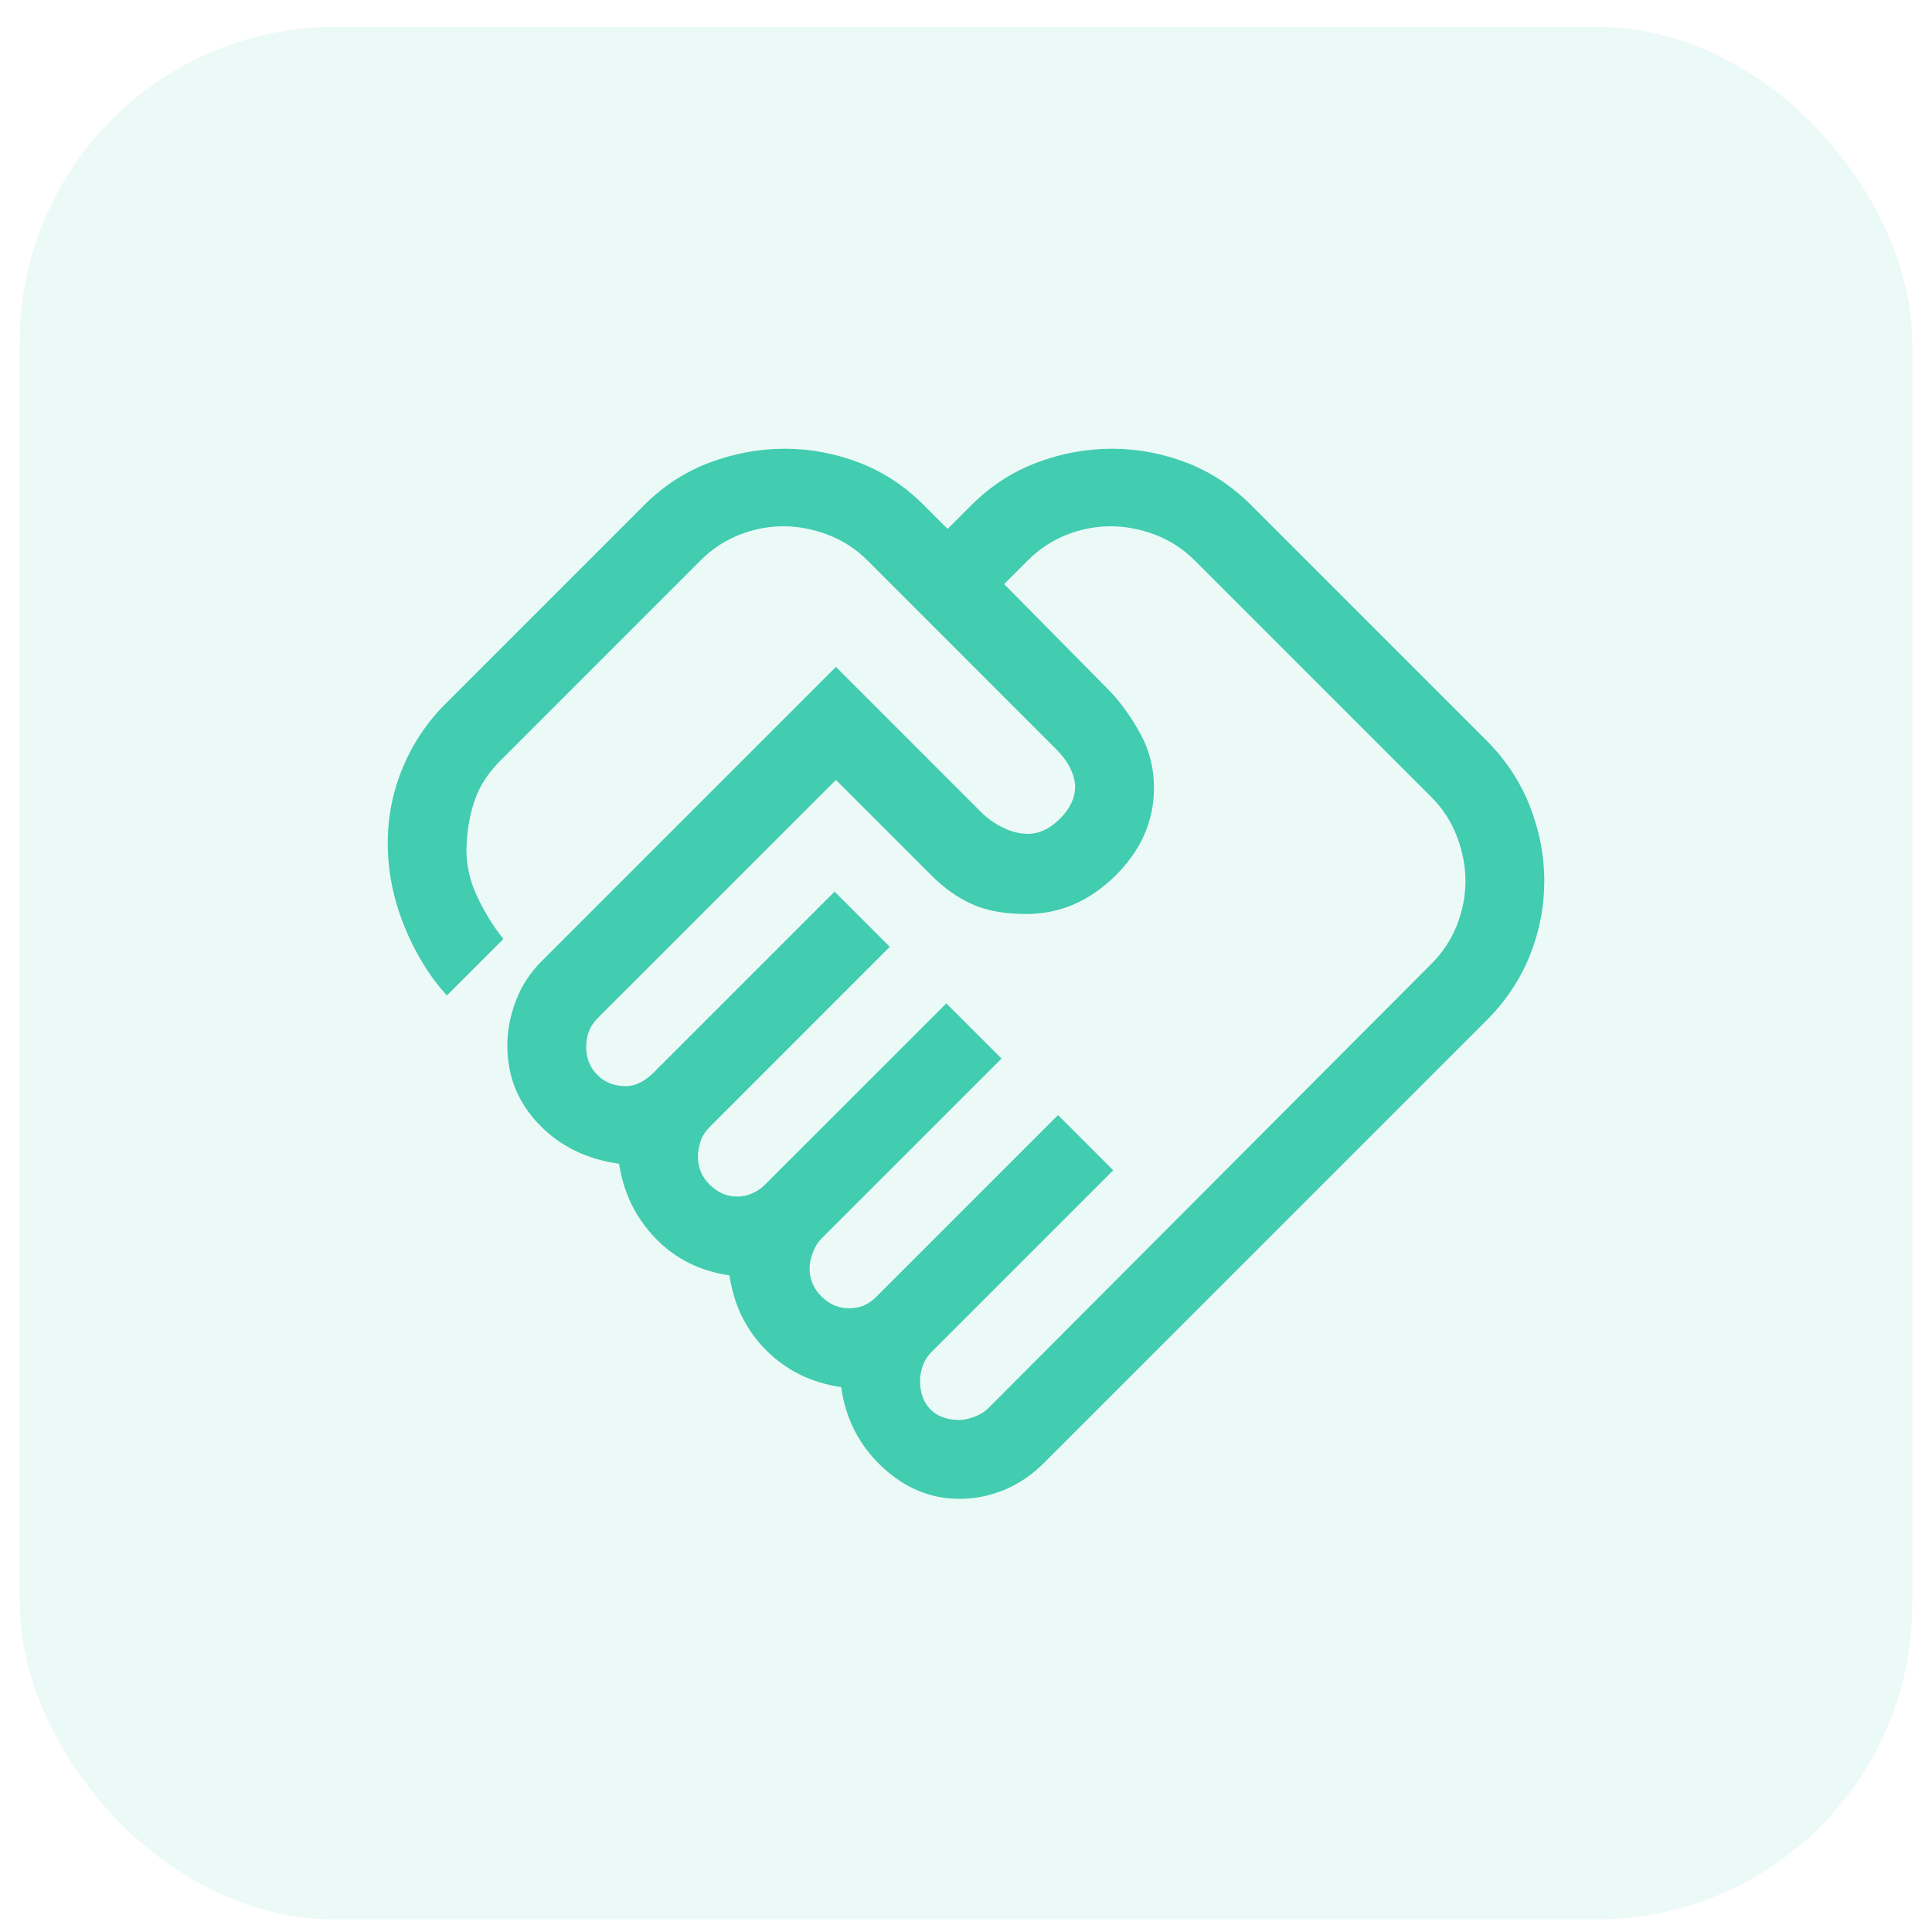 <svg width="49" height="49" viewBox="0 0 49 49" fill="none" xmlns="http://www.w3.org/2000/svg">
<rect x="0.5" y="0.681" width="48" height="48" rx="8" fill="#42CCB0" fill-opacity="0.1"/>
<path d="M24.334 36.014C24.445 36.014 24.573 35.986 24.717 35.931C24.862 35.875 24.978 35.803 25.067 35.714L36.301 24.448C36.59 24.159 36.806 23.831 36.951 23.464C37.095 23.098 37.167 22.725 37.167 22.348C37.167 21.97 37.095 21.592 36.951 21.214C36.806 20.836 36.59 20.503 36.301 20.214L30.301 14.214C30.012 13.925 29.678 13.709 29.301 13.564C28.923 13.42 28.545 13.348 28.167 13.348C27.79 13.348 27.417 13.42 27.051 13.564C26.684 13.709 26.356 13.925 26.067 14.214L25.467 14.814L28.167 17.547C28.456 17.859 28.712 18.22 28.934 18.631C29.156 19.042 29.267 19.492 29.267 19.981C29.267 20.825 28.939 21.57 28.284 22.214C27.628 22.859 26.878 23.181 26.034 23.181C25.478 23.181 25.017 23.098 24.651 22.931C24.284 22.764 23.945 22.525 23.634 22.214L21.201 19.781L15.167 25.814C15.056 25.925 14.978 26.042 14.934 26.164C14.889 26.286 14.867 26.414 14.867 26.547C14.867 26.836 14.962 27.075 15.151 27.264C15.339 27.453 15.578 27.547 15.867 27.547C16.001 27.547 16.128 27.514 16.251 27.448C16.373 27.381 16.478 27.303 16.567 27.214L21.167 22.614L22.567 24.014L18.001 28.581C17.89 28.692 17.812 28.814 17.767 28.948C17.723 29.081 17.701 29.214 17.701 29.348C17.701 29.614 17.801 29.848 18.001 30.047C18.201 30.247 18.434 30.348 18.701 30.348C18.834 30.348 18.962 30.32 19.084 30.264C19.206 30.209 19.312 30.136 19.401 30.047L24.001 25.448L25.401 26.848L20.834 31.414C20.745 31.503 20.673 31.62 20.617 31.764C20.562 31.909 20.534 32.047 20.534 32.181C20.534 32.447 20.634 32.681 20.834 32.881C21.034 33.081 21.267 33.181 21.534 33.181C21.667 33.181 21.79 33.159 21.901 33.114C22.012 33.07 22.123 32.992 22.234 32.881L26.834 28.281L28.234 29.681L23.634 34.281C23.523 34.392 23.445 34.514 23.401 34.648C23.356 34.781 23.334 34.903 23.334 35.014C23.334 35.325 23.423 35.57 23.601 35.748C23.778 35.925 24.023 36.014 24.334 36.014ZM24.334 38.014C23.601 38.014 22.945 37.742 22.367 37.197C21.79 36.653 21.445 35.981 21.334 35.181C20.578 35.07 19.945 34.759 19.434 34.248C18.923 33.736 18.612 33.103 18.501 32.347C17.745 32.236 17.117 31.92 16.617 31.398C16.117 30.875 15.812 30.247 15.701 29.514C14.878 29.403 14.201 29.07 13.667 28.514C13.134 27.959 12.867 27.292 12.867 26.514C12.867 26.136 12.94 25.759 13.084 25.381C13.228 25.003 13.445 24.67 13.734 24.381L21.201 16.914L24.867 20.581C25.045 20.759 25.239 20.898 25.451 20.997C25.662 21.098 25.867 21.148 26.067 21.148C26.356 21.148 26.628 21.02 26.884 20.764C27.14 20.509 27.267 20.236 27.267 19.948C27.267 19.814 27.228 19.664 27.151 19.497C27.073 19.331 26.945 19.159 26.767 18.981L22.001 14.214C21.712 13.925 21.378 13.709 21.001 13.564C20.623 13.42 20.245 13.348 19.867 13.348C19.489 13.348 19.117 13.42 18.751 13.564C18.384 13.709 18.056 13.925 17.767 14.214L12.701 19.281C12.389 19.592 12.173 19.92 12.051 20.264C11.928 20.609 11.856 20.992 11.834 21.414C11.812 21.859 11.895 22.286 12.084 22.698C12.273 23.109 12.501 23.481 12.767 23.814L11.334 25.247C10.889 24.759 10.528 24.17 10.251 23.481C9.973 22.792 9.834 22.092 9.834 21.381C9.834 20.714 9.962 20.075 10.217 19.464C10.473 18.853 10.834 18.314 11.301 17.848L16.334 12.814C16.823 12.325 17.378 11.964 18.001 11.731C18.623 11.498 19.256 11.381 19.901 11.381C20.545 11.381 21.173 11.498 21.784 11.731C22.395 11.964 22.945 12.325 23.434 12.814L24.034 13.414L24.634 12.814C25.123 12.325 25.678 11.964 26.301 11.731C26.923 11.498 27.556 11.381 28.201 11.381C28.845 11.381 29.473 11.498 30.084 11.731C30.695 11.964 31.245 12.325 31.734 12.814L37.701 18.781C38.19 19.27 38.556 19.825 38.801 20.448C39.045 21.07 39.167 21.703 39.167 22.348C39.167 22.992 39.045 23.62 38.801 24.231C38.556 24.842 38.19 25.392 37.701 25.881L26.467 37.114C26.178 37.403 25.851 37.625 25.484 37.781C25.117 37.936 24.734 38.014 24.334 38.014Z" fill="#42CCB0"/>
</svg>
